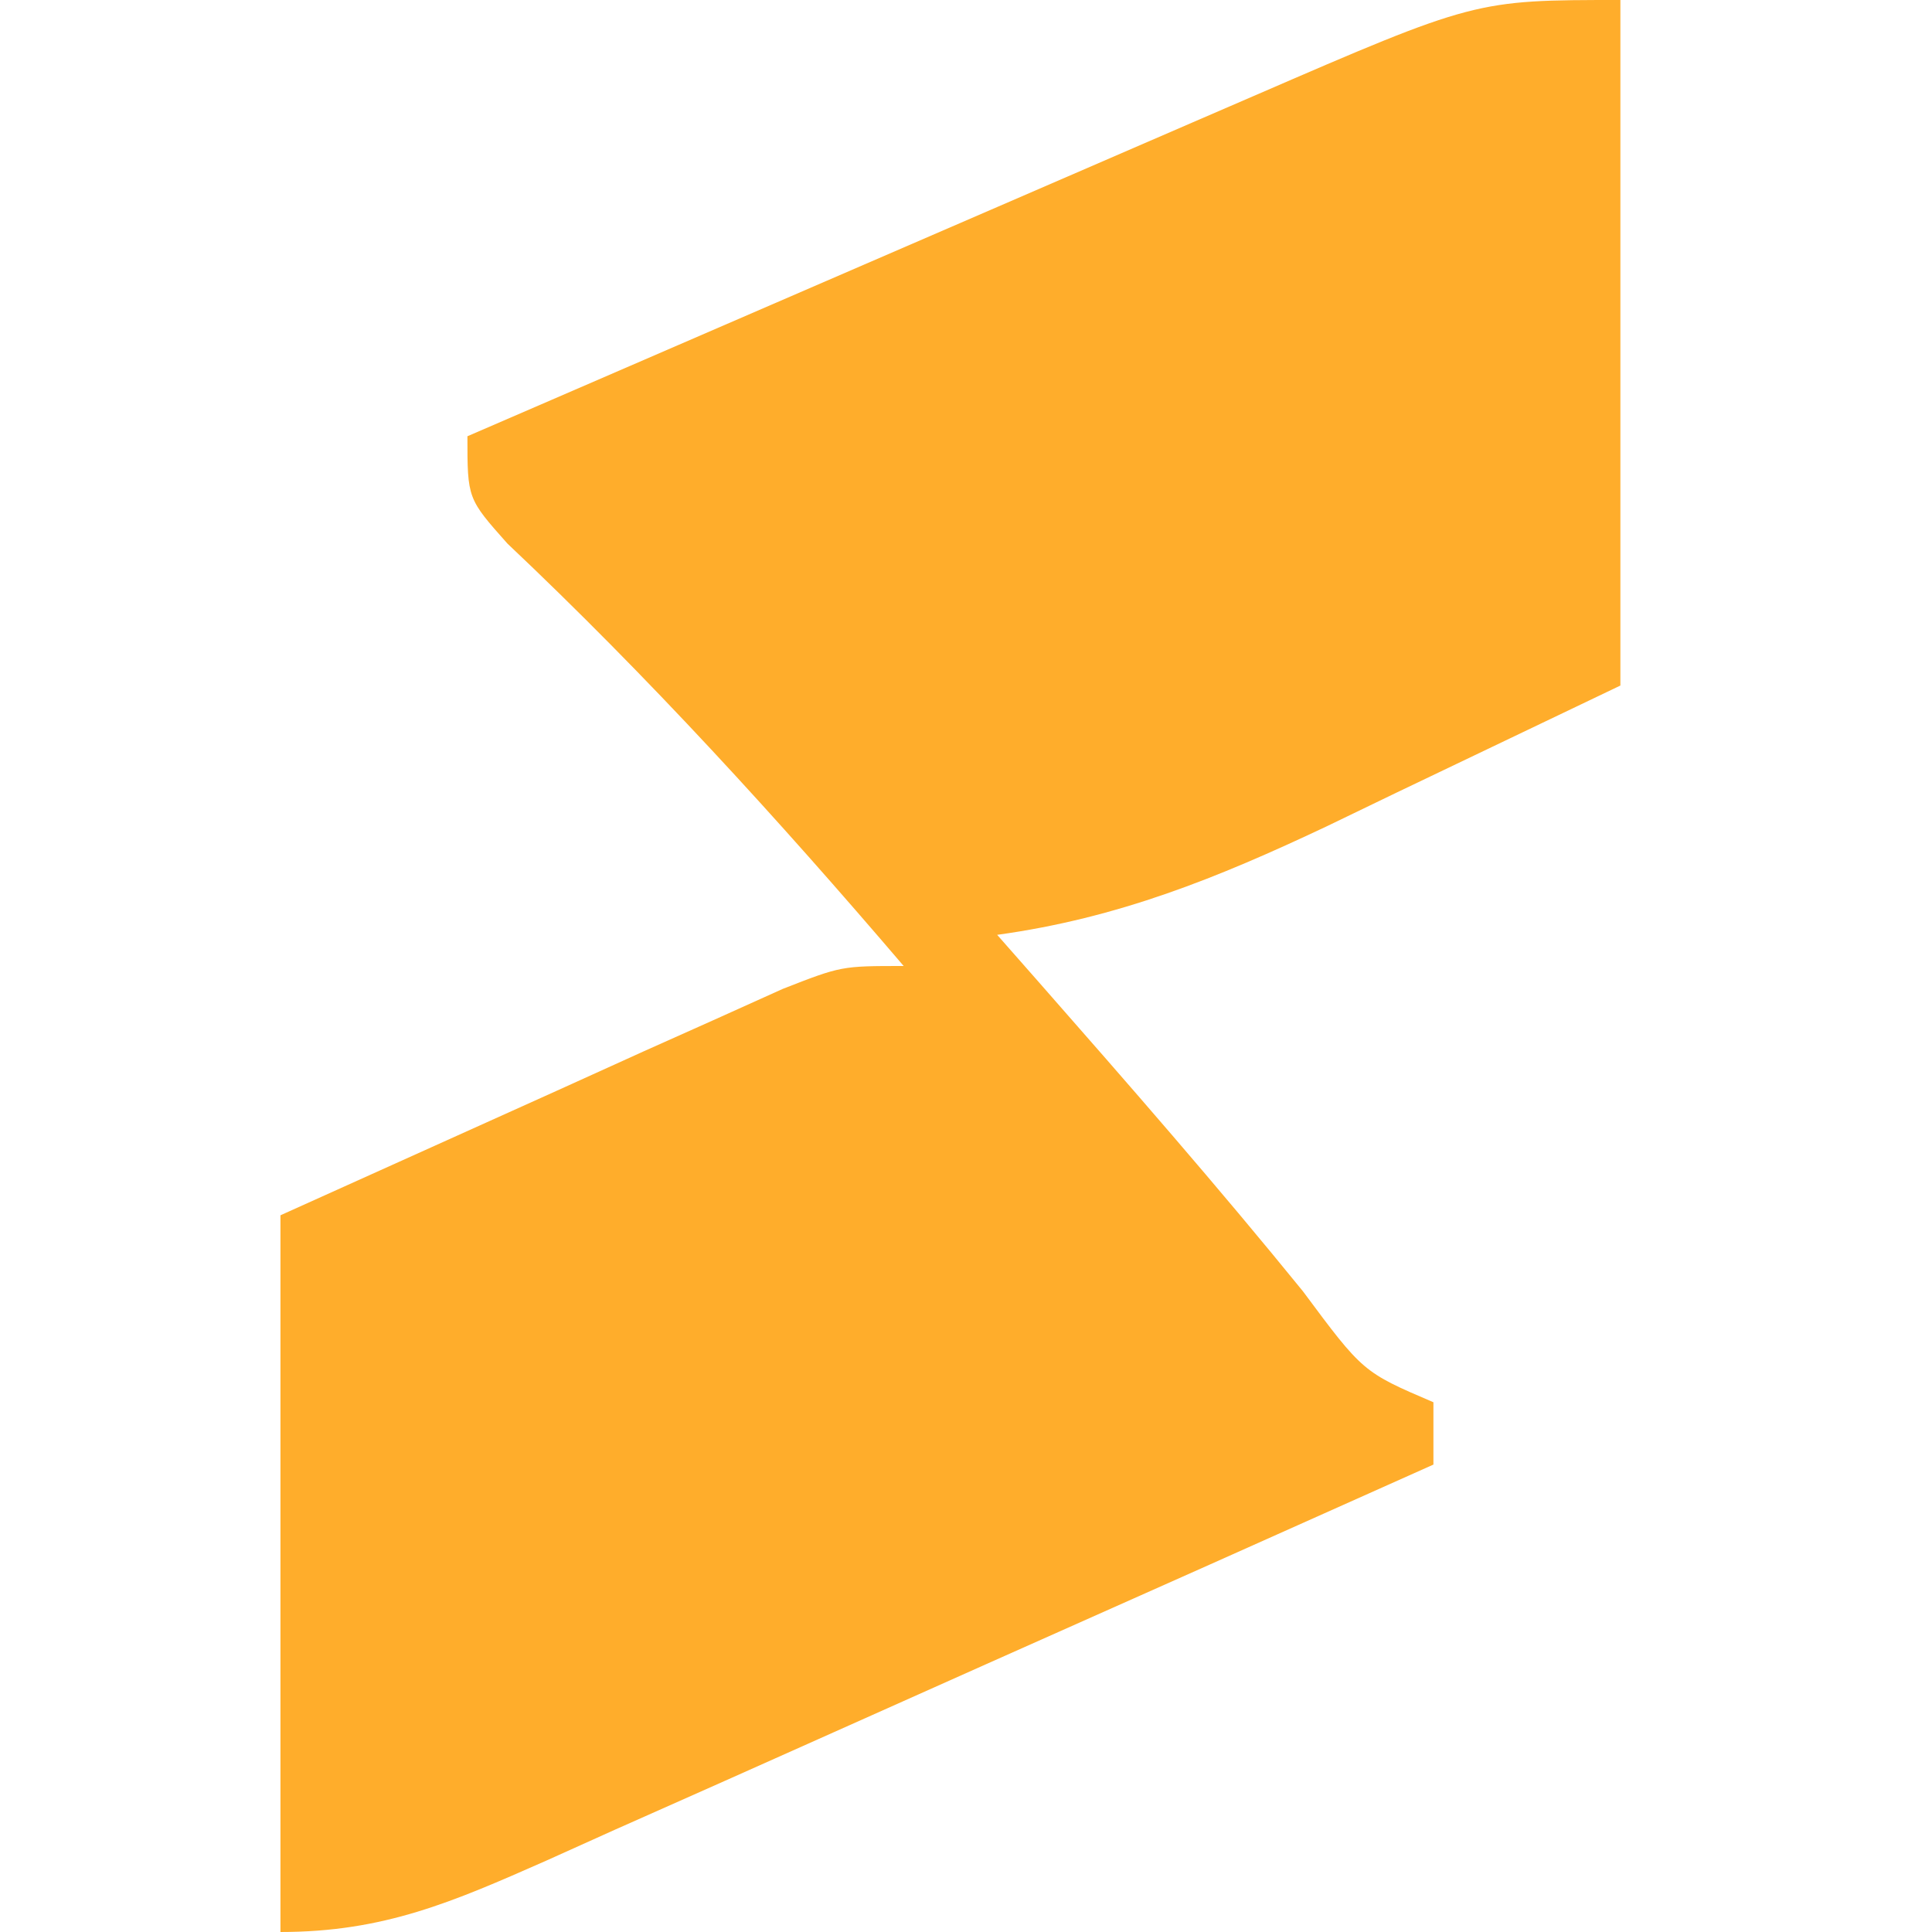 <?xml version="1.0" encoding="UTF-8"?>
<svg version="1.1" xmlns="http://www.w3.org/2000/svg" width="62" height="62">
<path d="M0 0 C0 7.26 0 14.52 0 22 C-2.372 23.134 -4.744 24.269 -7.188 25.438 C-8.294 25.972 -8.294 25.972 -9.423 26.517 C-12.932 28.175 -16.114 29.464 -20 30 C-19.553 30.508 -19.105 31.016 -18.645 31.539 C-15.778 34.803 -12.927 38.066 -10.188 41.438 C-8.26 44.032 -8.26 44.032 -6 45 C-6 45.66 -6 46.32 -6 47 C-10.784 49.143 -15.571 51.279 -20.362 53.409 C-21.991 54.134 -23.62 54.862 -25.247 55.591 C-27.586 56.639 -29.927 57.68 -32.27 58.719 C-32.998 59.047 -33.726 59.375 -34.476 59.713 C-37.481 61.039 -39.678 62 -43 62 C-43 54.41 -43 46.82 -43 39 C-40.071 37.68 -37.142 36.36 -34.125 35 C-33.203 34.582 -32.282 34.165 -31.333 33.734 C-30.607 33.41 -29.881 33.085 -29.133 32.75 C-28.389 32.415 -27.646 32.08 -26.879 31.734 C-25 31 -25 31 -23 31 C-27.05 26.26 -31.182 21.729 -35.715 17.445 C-37 16 -37 16 -37 14 C-36.102 13.611 -35.203 13.223 -34.278 12.823 C-30.949 11.382 -27.621 9.942 -24.292 8.501 C-22.851 7.877 -21.41 7.253 -19.968 6.63 C-17.898 5.734 -15.828 4.838 -13.758 3.941 C-13.112 3.662 -12.466 3.383 -11.801 3.095 C-4.657 0 -4.657 0 0 0 Z " fill="#FFAD2B" transform="translate(52,0)"/>
</svg>
